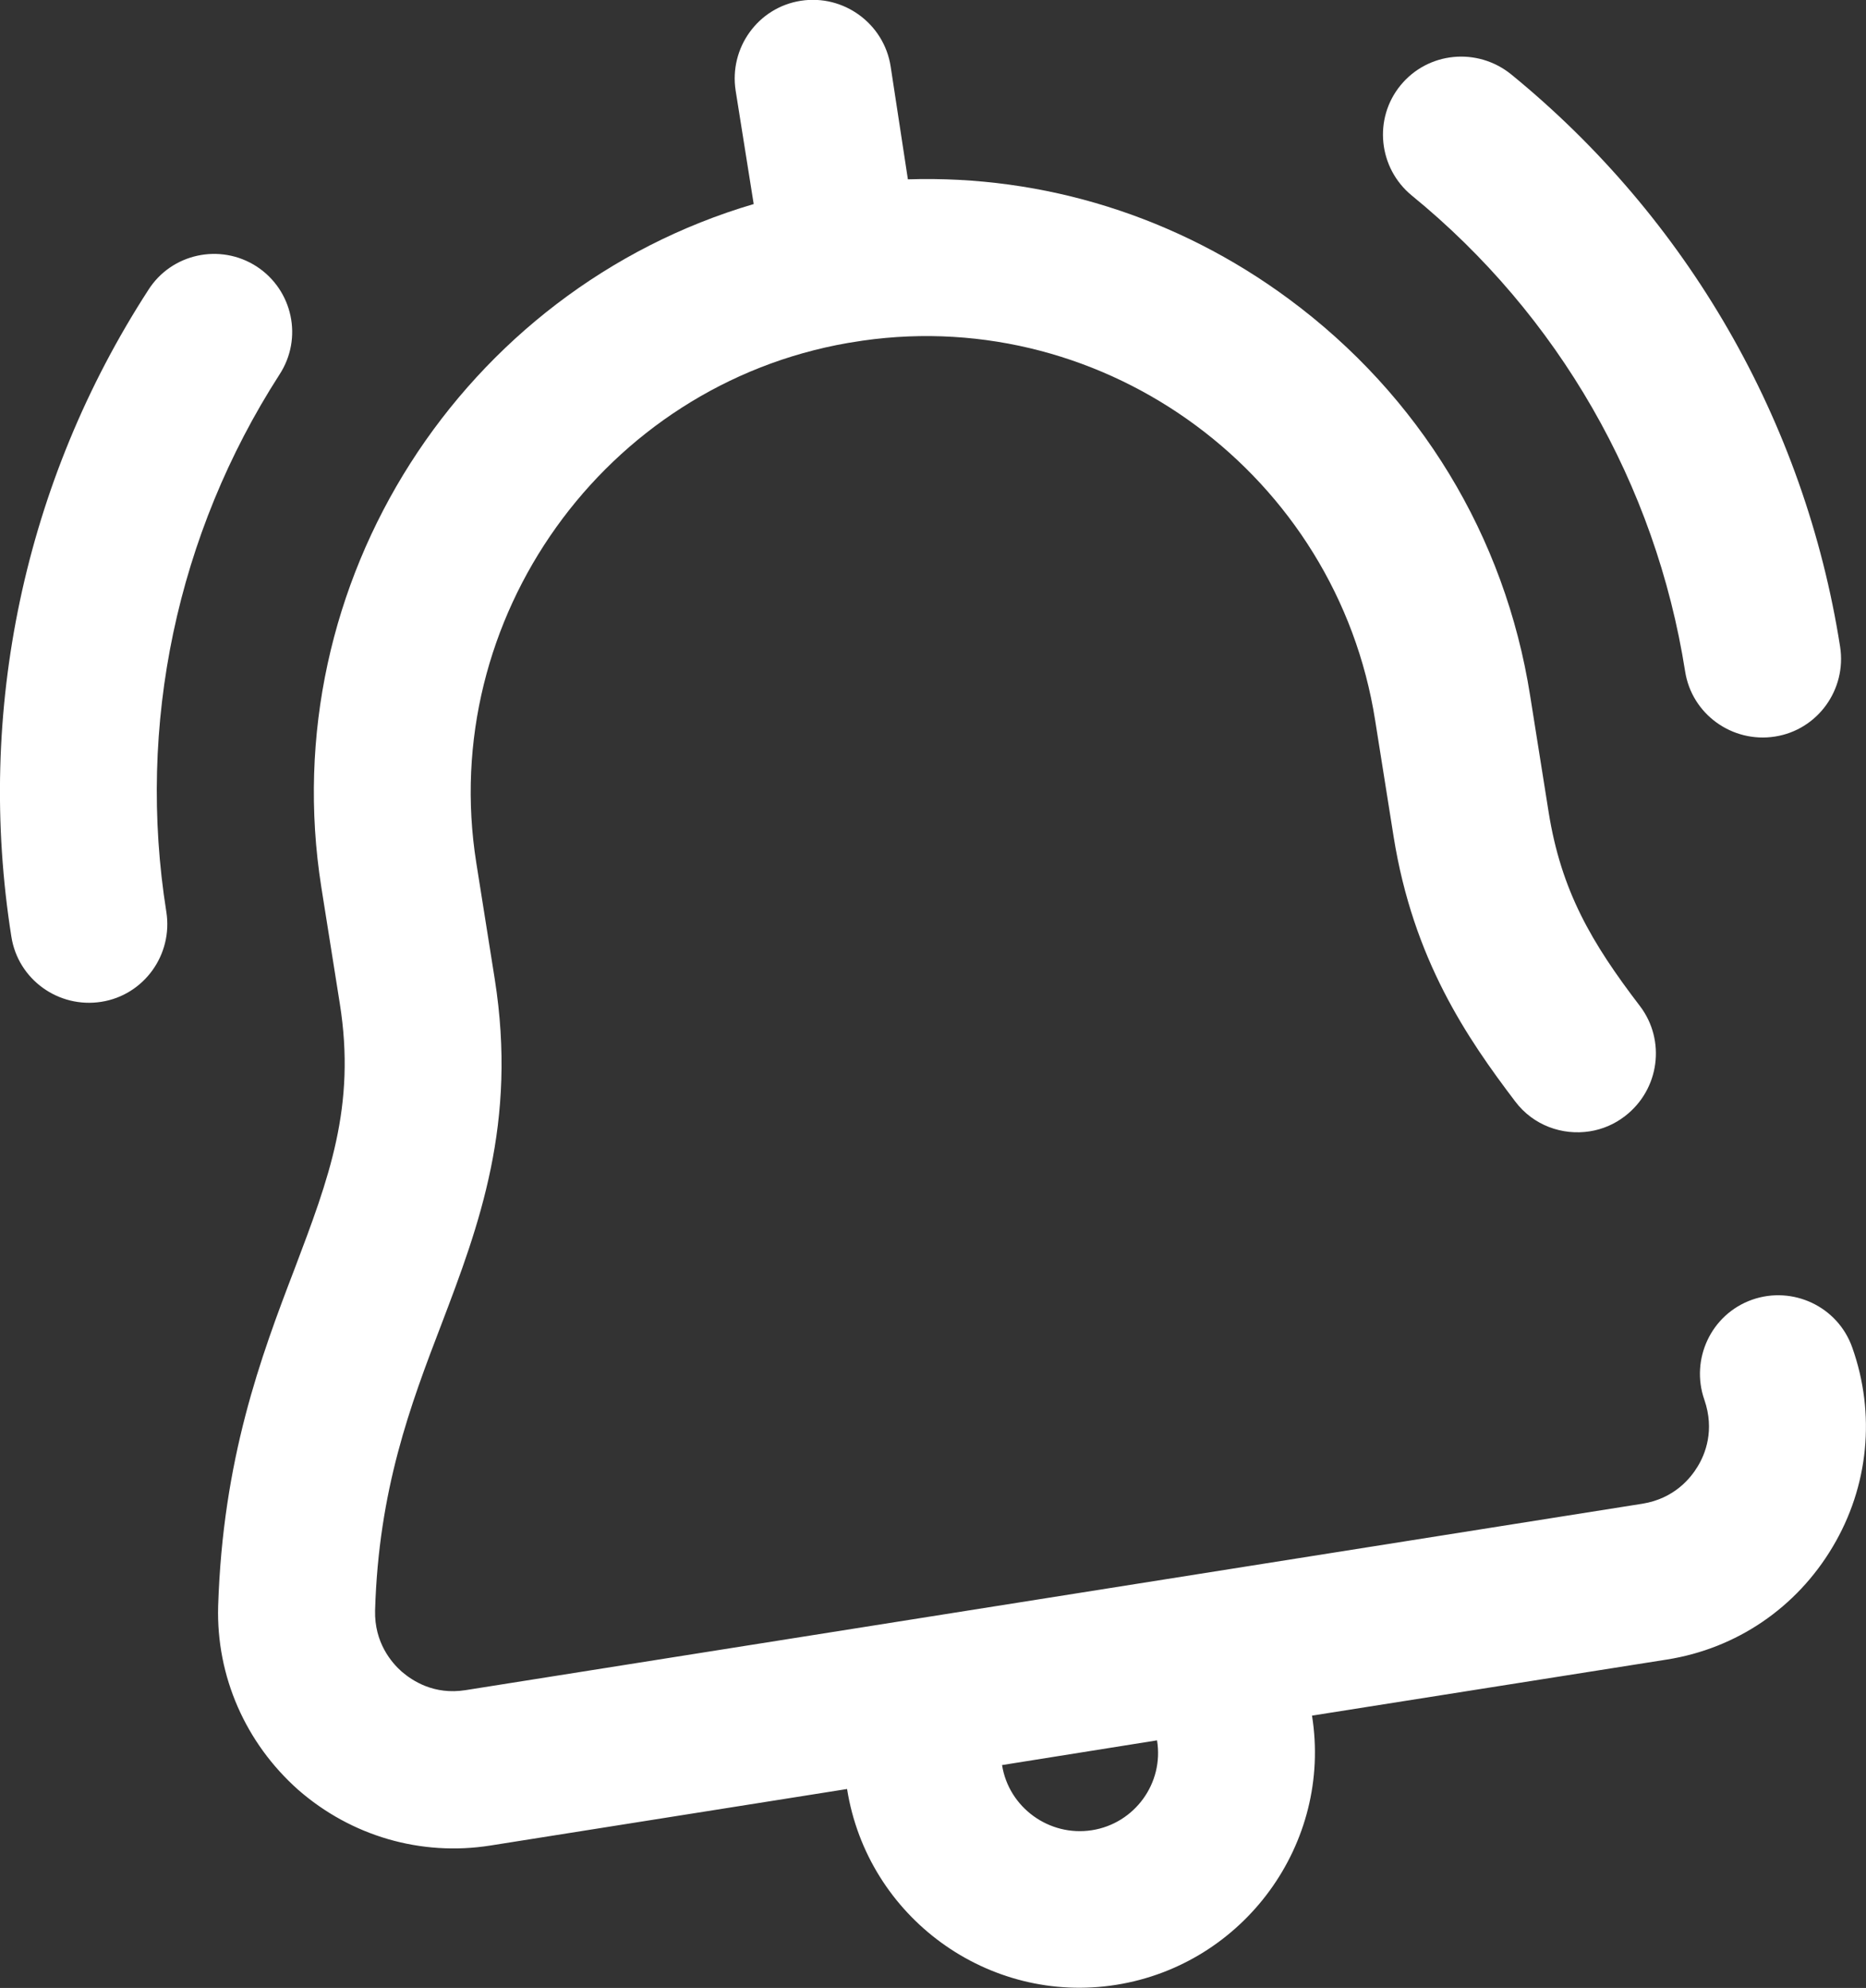 <?xml version="1.0" encoding="utf-8"?>
<!-- Generator: Adobe Illustrator 22.1.0, SVG Export Plug-In . SVG Version: 6.00 Build 0)  -->
<svg version="1.1" id="Capa_1" xmlns="http://www.w3.org/2000/svg" xmlns:xlink="http://www.w3.org/1999/xlink" x="0px" y="0px"
	 viewBox="0 0 475.6 506.6" style="enable-background:new 0 0 475.6 506.6;" xml:space="preserve">
<rect x="0" y="0" width="475.6" height="506.6" fill="#333333" stroke="none"/>
<style type="text/css">
	.st0{fill:#FFFFFF;}
</style>
<g>
	<g>
		<path class="st0" d="M472.1,343.4c-3.7-10.5-15.2-15.8-25.5-12.2c-10.5,3.7-15.8,15.2-12.2,25.5c2.7,7.8,0.2,13.9-1.7,17
			c-1.8,3-6,8.2-14.1,9.5l-299.9,47.5c-8.1,1.3-13.6-2.4-16.3-4.7c-2.6-2.3-7-7.4-6.8-15.6c0.9-30.8,9-52.3,16.9-72.9
			c9.6-25.2,19.4-51.3,13.6-88l-4.7-29.6c-9.9-62.3,32.7-121.7,94.7-132.5l3.8-0.6c62.2-8.9,120.8,34.4,130.6,96.8l4.7,29.6
			c5,31.3,18.7,51.3,31,67.5c4.6,6.1,12,8.7,19,7.6c3.2-0.5,6.3-1.8,9-3.9c8.8-6.8,10.4-19.3,3.8-28c-12.4-16.2-20.1-29.4-23.3-49.5
			l-4.7-29.6c-6.4-40.7-28.2-76.5-61.5-101.1c-28.4-21-62.4-31.6-97.1-30.5L227,16.9C225.3,6,215-1.5,204.1,0.2s-18.3,12-16.6,22.9
			l4.6,28.9C118,73.8,69.6,148.3,81.9,226.1l4.7,29.6c4.2,26.3-2.8,44.6-11.5,67.6c-8.7,22.7-18.3,48.5-19.5,86
			c-0.5,17.9,7,34.9,20.4,46.8c13.5,11.8,31.3,17,49,14.2l90.9-14.4c5.2,32.7,36,55.1,68.6,49.9s55.1-36,49.9-68.6l90.5-14.3
			c17.7-2.8,33-13.2,42.2-28.7C476.3,378.8,478.1,360.3,472.1,343.4z M278.3,466.4c-10.9,1.7-21.2-5.8-22.9-16.6l39.5-6.3
			C296.7,454.4,289.2,464.7,278.3,466.4z"/>
	</g>
</g>
<g>
	<g>
		<path class="st0" d="M65.4,67.9c-9.3-6-21.7-3.3-27.6,6C6.2,122.7-6.2,181.3,2.9,238.7c1.7,10.9,12,18.3,22.9,16.6
			c10.9-1.7,18.3-12,16.6-22.9c-7.6-47.7,2.7-96.3,28.8-136.9C77.3,86.2,74.6,73.9,65.4,67.9z"/>
	</g>
</g>
<g>
	<g>
		<path class="st0" d="M385.1,18.9c-8.6-6.9-21.1-5.7-28.1,2.8c-7,8.5-5.7,21.1,2.8,28.1c37.4,30.5,62.2,73.6,69.7,121.3
			c1.7,10.9,12,18.3,22.9,16.6c10.9-1.7,18.3-12,16.6-22.9C460,107.4,430.1,55.6,385.1,18.9z"/>
	</g>
</g>
</svg>
